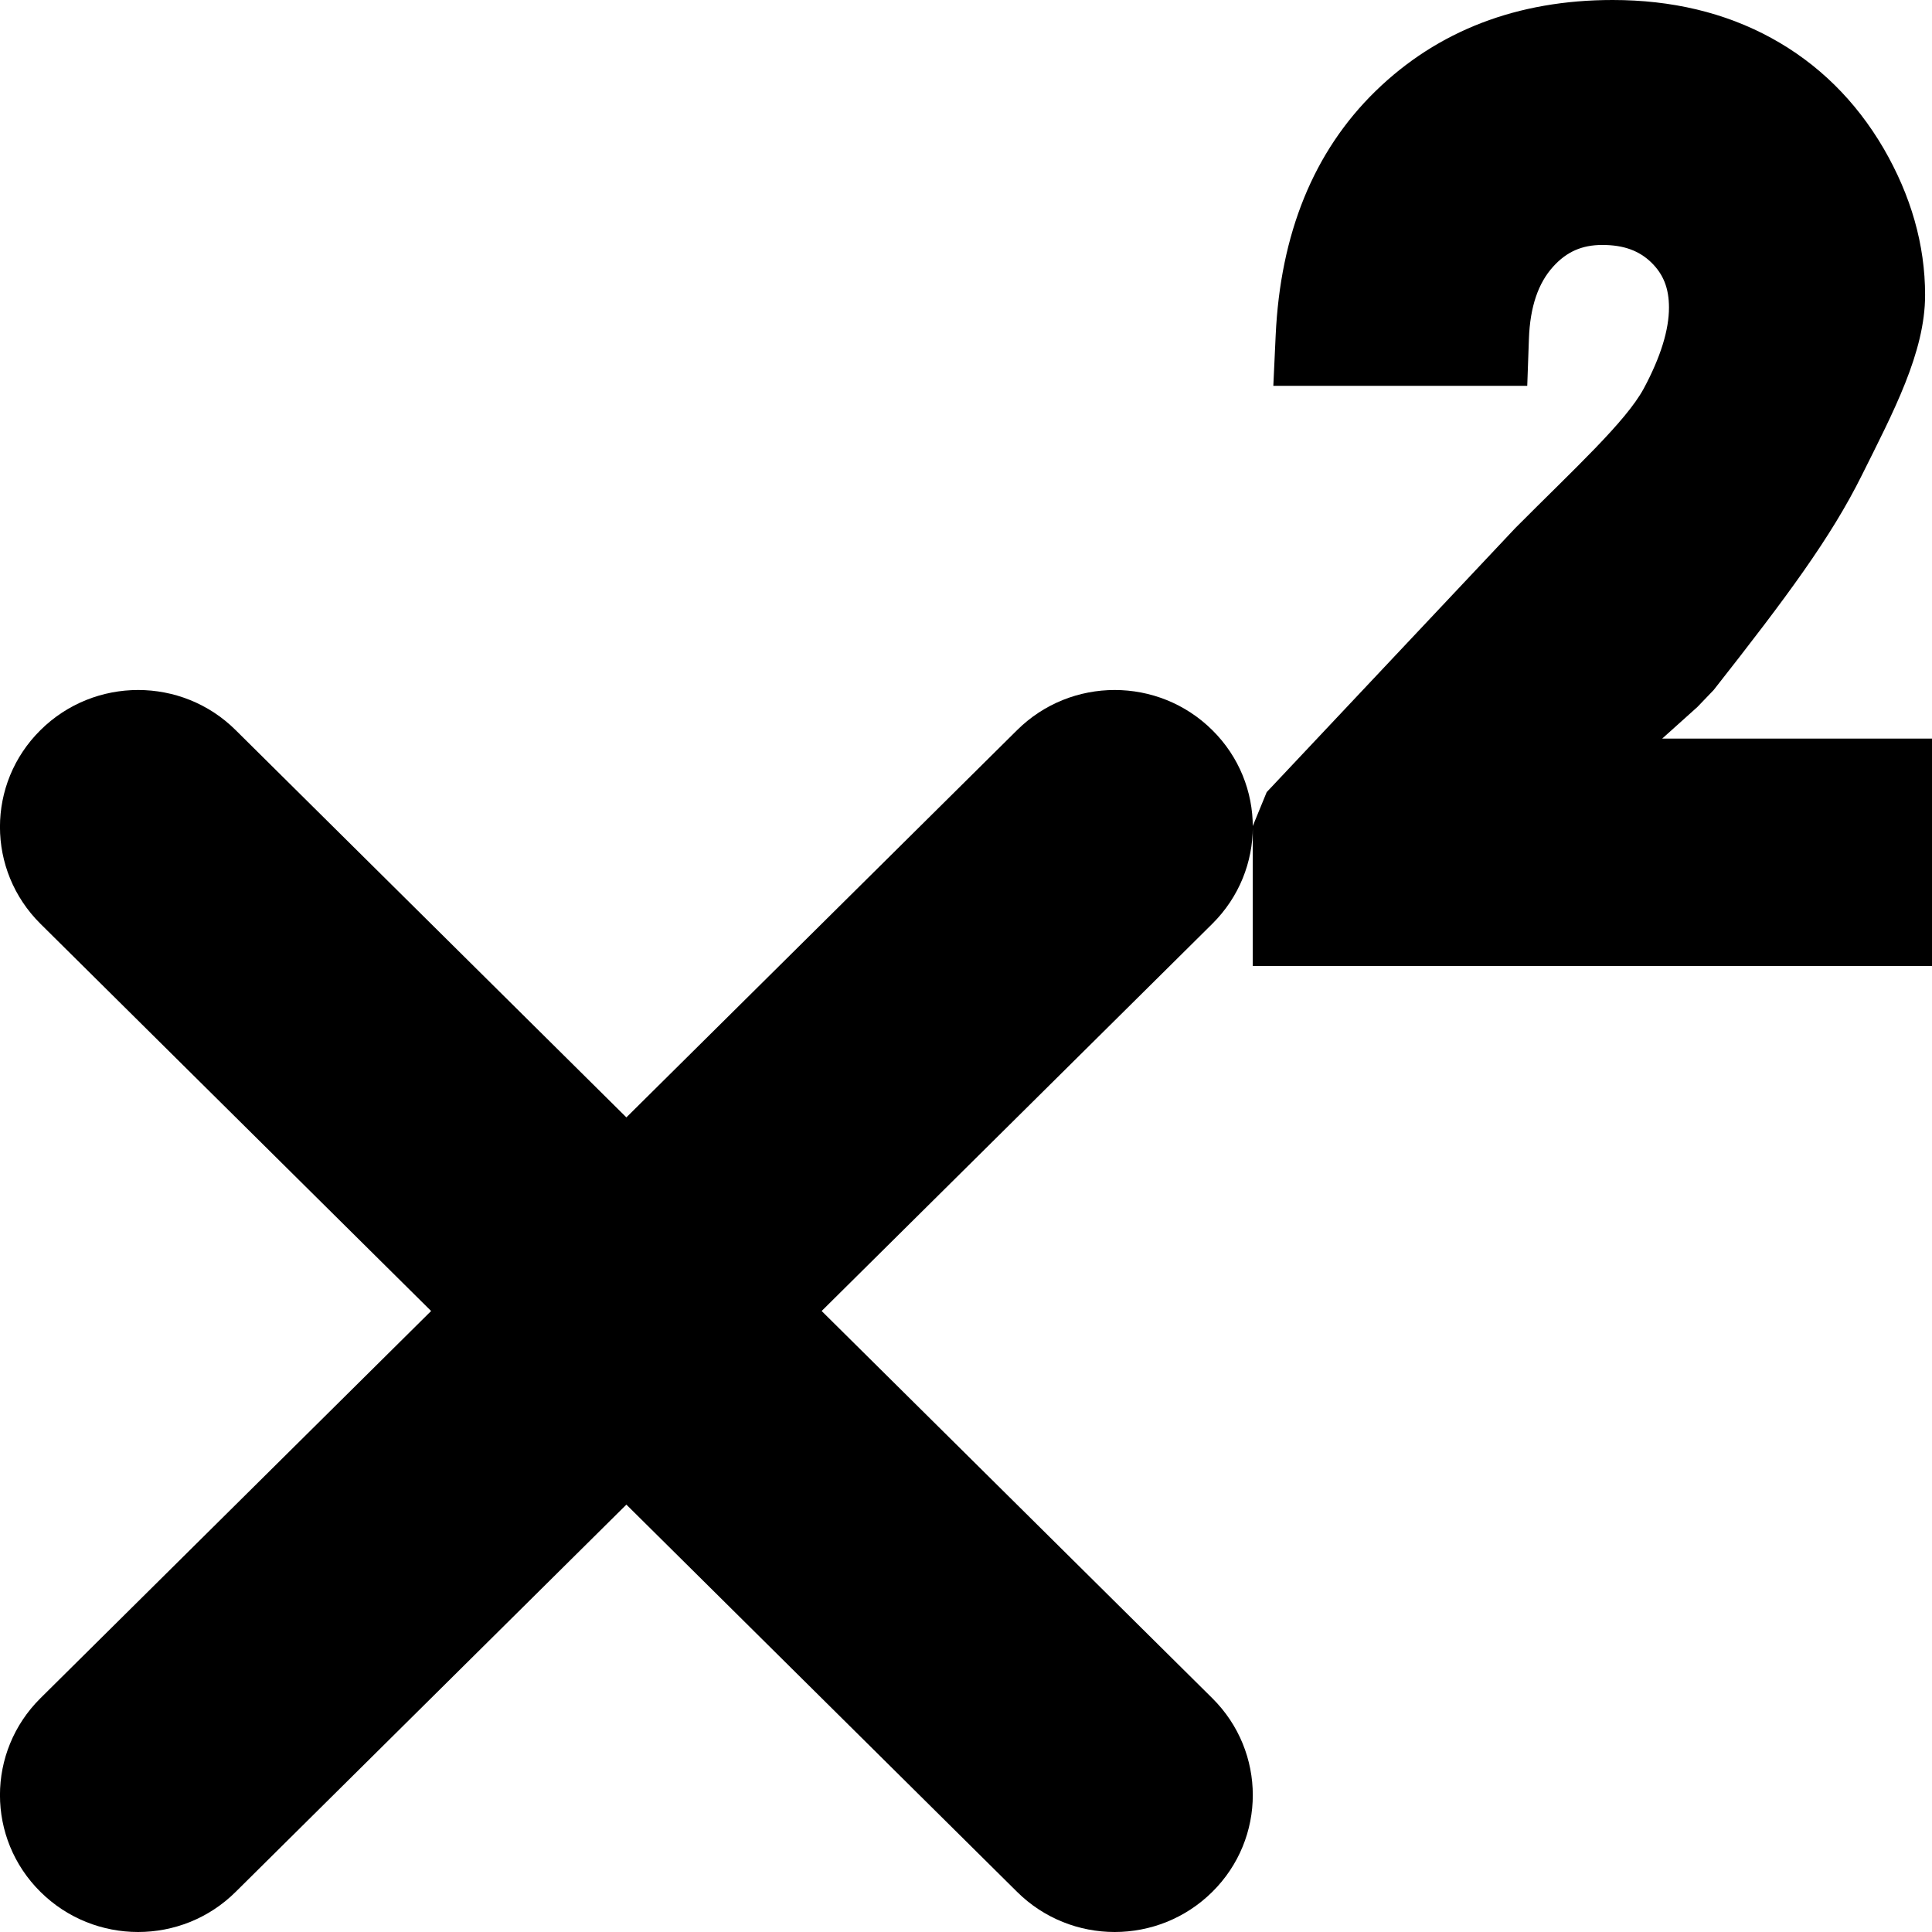 <?xml version="1.0" encoding="utf-8"?>
<svg fill="#000000" width="800px" height="800px" viewBox="0 0 14 14" xmlns="http://www.w3.org/2000/svg"><path d="M1.708,5.291 L4.539,8.097 L7.37,5.291 C7.761,4.903 8.394,4.903 8.785,5.291 C9.176,5.678 9.176,6.306 8.785,6.694 L5.954,9.5 L8.785,12.306 C9.176,12.694 9.176,13.322 8.785,13.709 C8.394,14.097 7.761,14.097 7.37,13.709 L4.539,10.903 L1.708,13.709 C1.318,14.097 0.684,14.097 0.293,13.709 C-0.098,13.322 -0.098,12.694 0.293,12.306 L3.124,9.5 L0.293,6.694 C-0.098,6.306 -0.098,5.678 0.293,5.291 C0.684,4.903 1.318,4.903 1.708,5.291 Z M11.686,0 C12.113,0 12.498,0.091 12.835,0.275 C13.175,0.461 13.447,0.73 13.649,1.075 C13.848,1.418 13.95,1.774 13.95,2.138 C13.95,2.554 13.719,2.987 13.491,3.445 C13.267,3.895 12.952,4.321 12.418,5 L12.3,5.123 L12.045,5.352 L14,5.352 L14,7 L9.078,7 L9.078,5.986 L9.179,5.74 L10.98,3.827 C11.413,3.392 11.78,3.057 11.911,2.816 C12.035,2.585 12.094,2.389 12.094,2.229 C12.094,2.088 12.053,1.987 11.966,1.902 C11.878,1.817 11.767,1.775 11.611,1.775 C11.464,1.775 11.352,1.824 11.254,1.933 C11.148,2.05 11.087,2.221 11.079,2.458 L11.067,2.796 L9.227,2.796 L9.244,2.43 C9.278,1.695 9.518,1.099 9.967,0.661 C10.418,0.221 10.997,0 11.686,0 Z"/></svg>